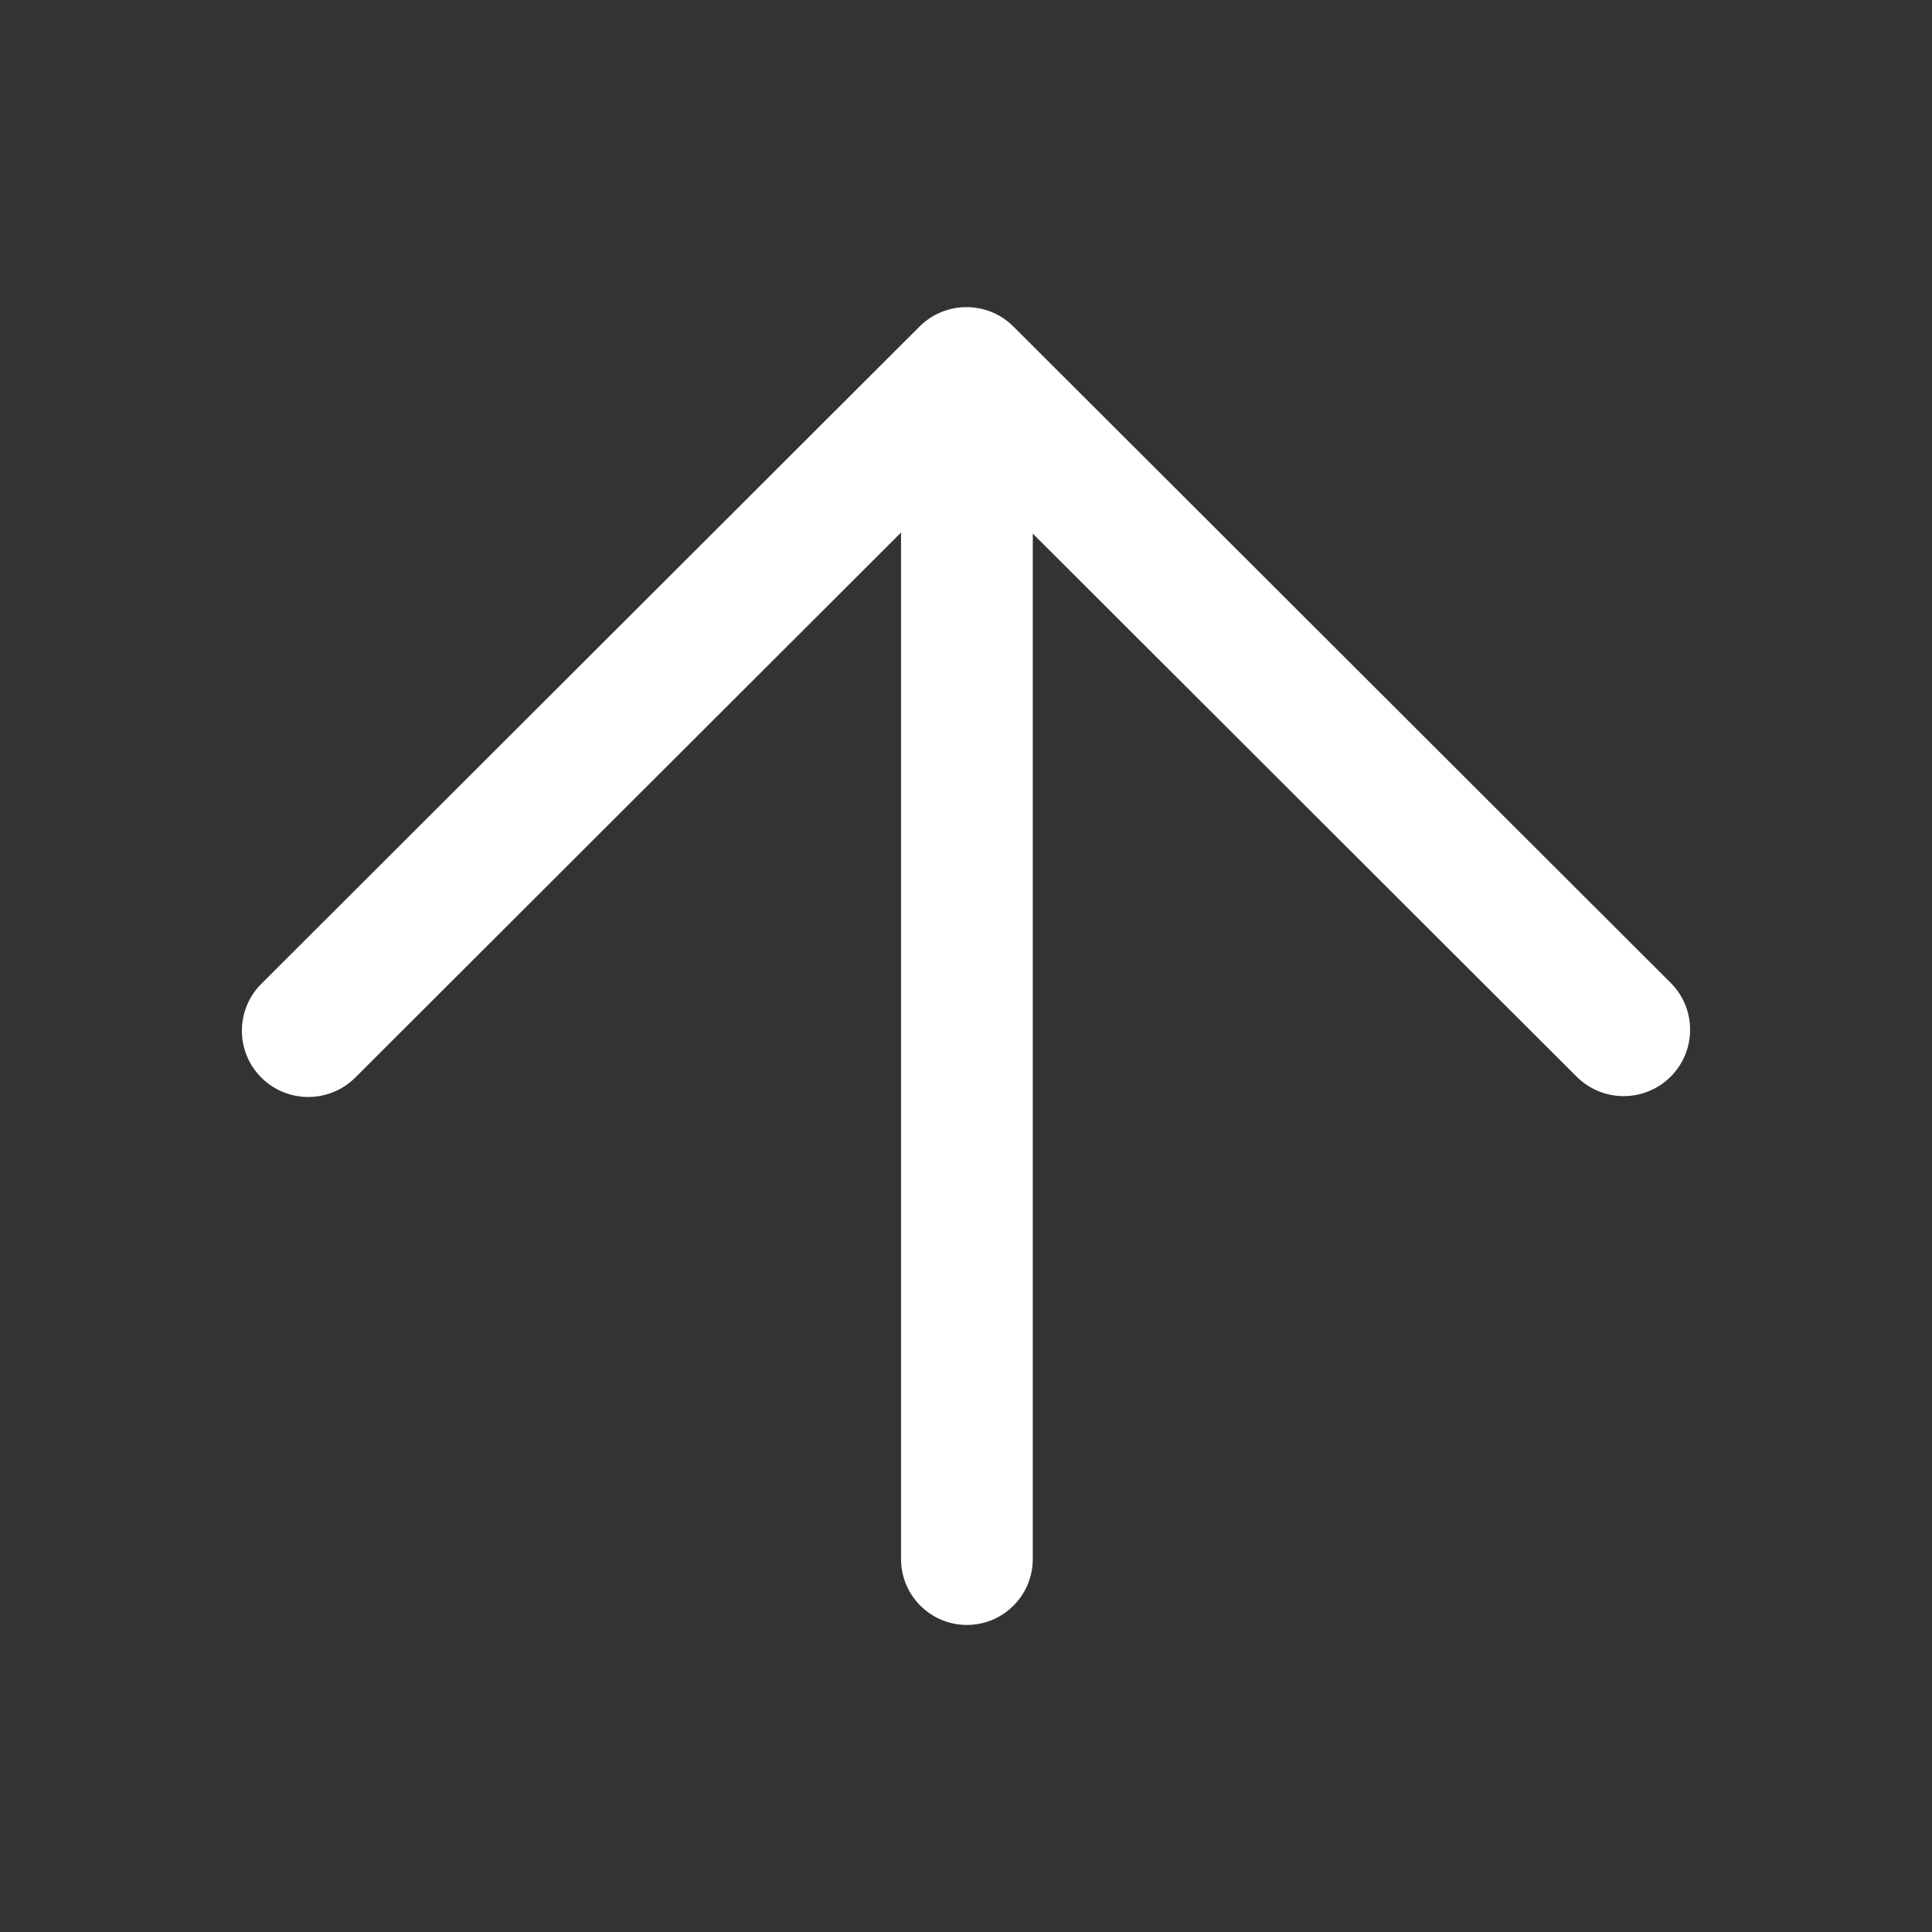 <?xml version="1.0" standalone="no"?><!DOCTYPE svg PUBLIC "-//W3C//DTD SVG 1.1//EN" "http://www.w3.org/Graphics/SVG/1.1/DTD/svg11.dtd"><svg t="1613617124685" class="icon" viewBox="0 0 1024 1024" version="1.1" xmlns="http://www.w3.org/2000/svg" p-id="15506" xmlns:xlink="http://www.w3.org/1999/xlink" width="200" height="200"><rect x="0" y="0" width="1024" height="1024" fill="#333333" stroke="none"/><defs><style type="text/css"></style></defs><path d="M885.509 520.938 537.14 173.069c-13.76-13.726-36.055-13.704-49.804 0.045L138.537 521.414c-13.772 13.76-13.772 35.987-0.045 49.713 13.75 13.726 36.043 13.726 49.816 0l289.258-288.861 0 544.075c0 19.271 15.636 34.907 34.908 34.907 19.283 0 34.918-15.636 34.918-34.907l0-543.516 288.281 287.848c13.749 13.726 36.043 13.726 49.792 0C899.235 556.902 899.235 534.676 885.509 520.938z" p-id="15507" fill="#ffffff"></path></svg>